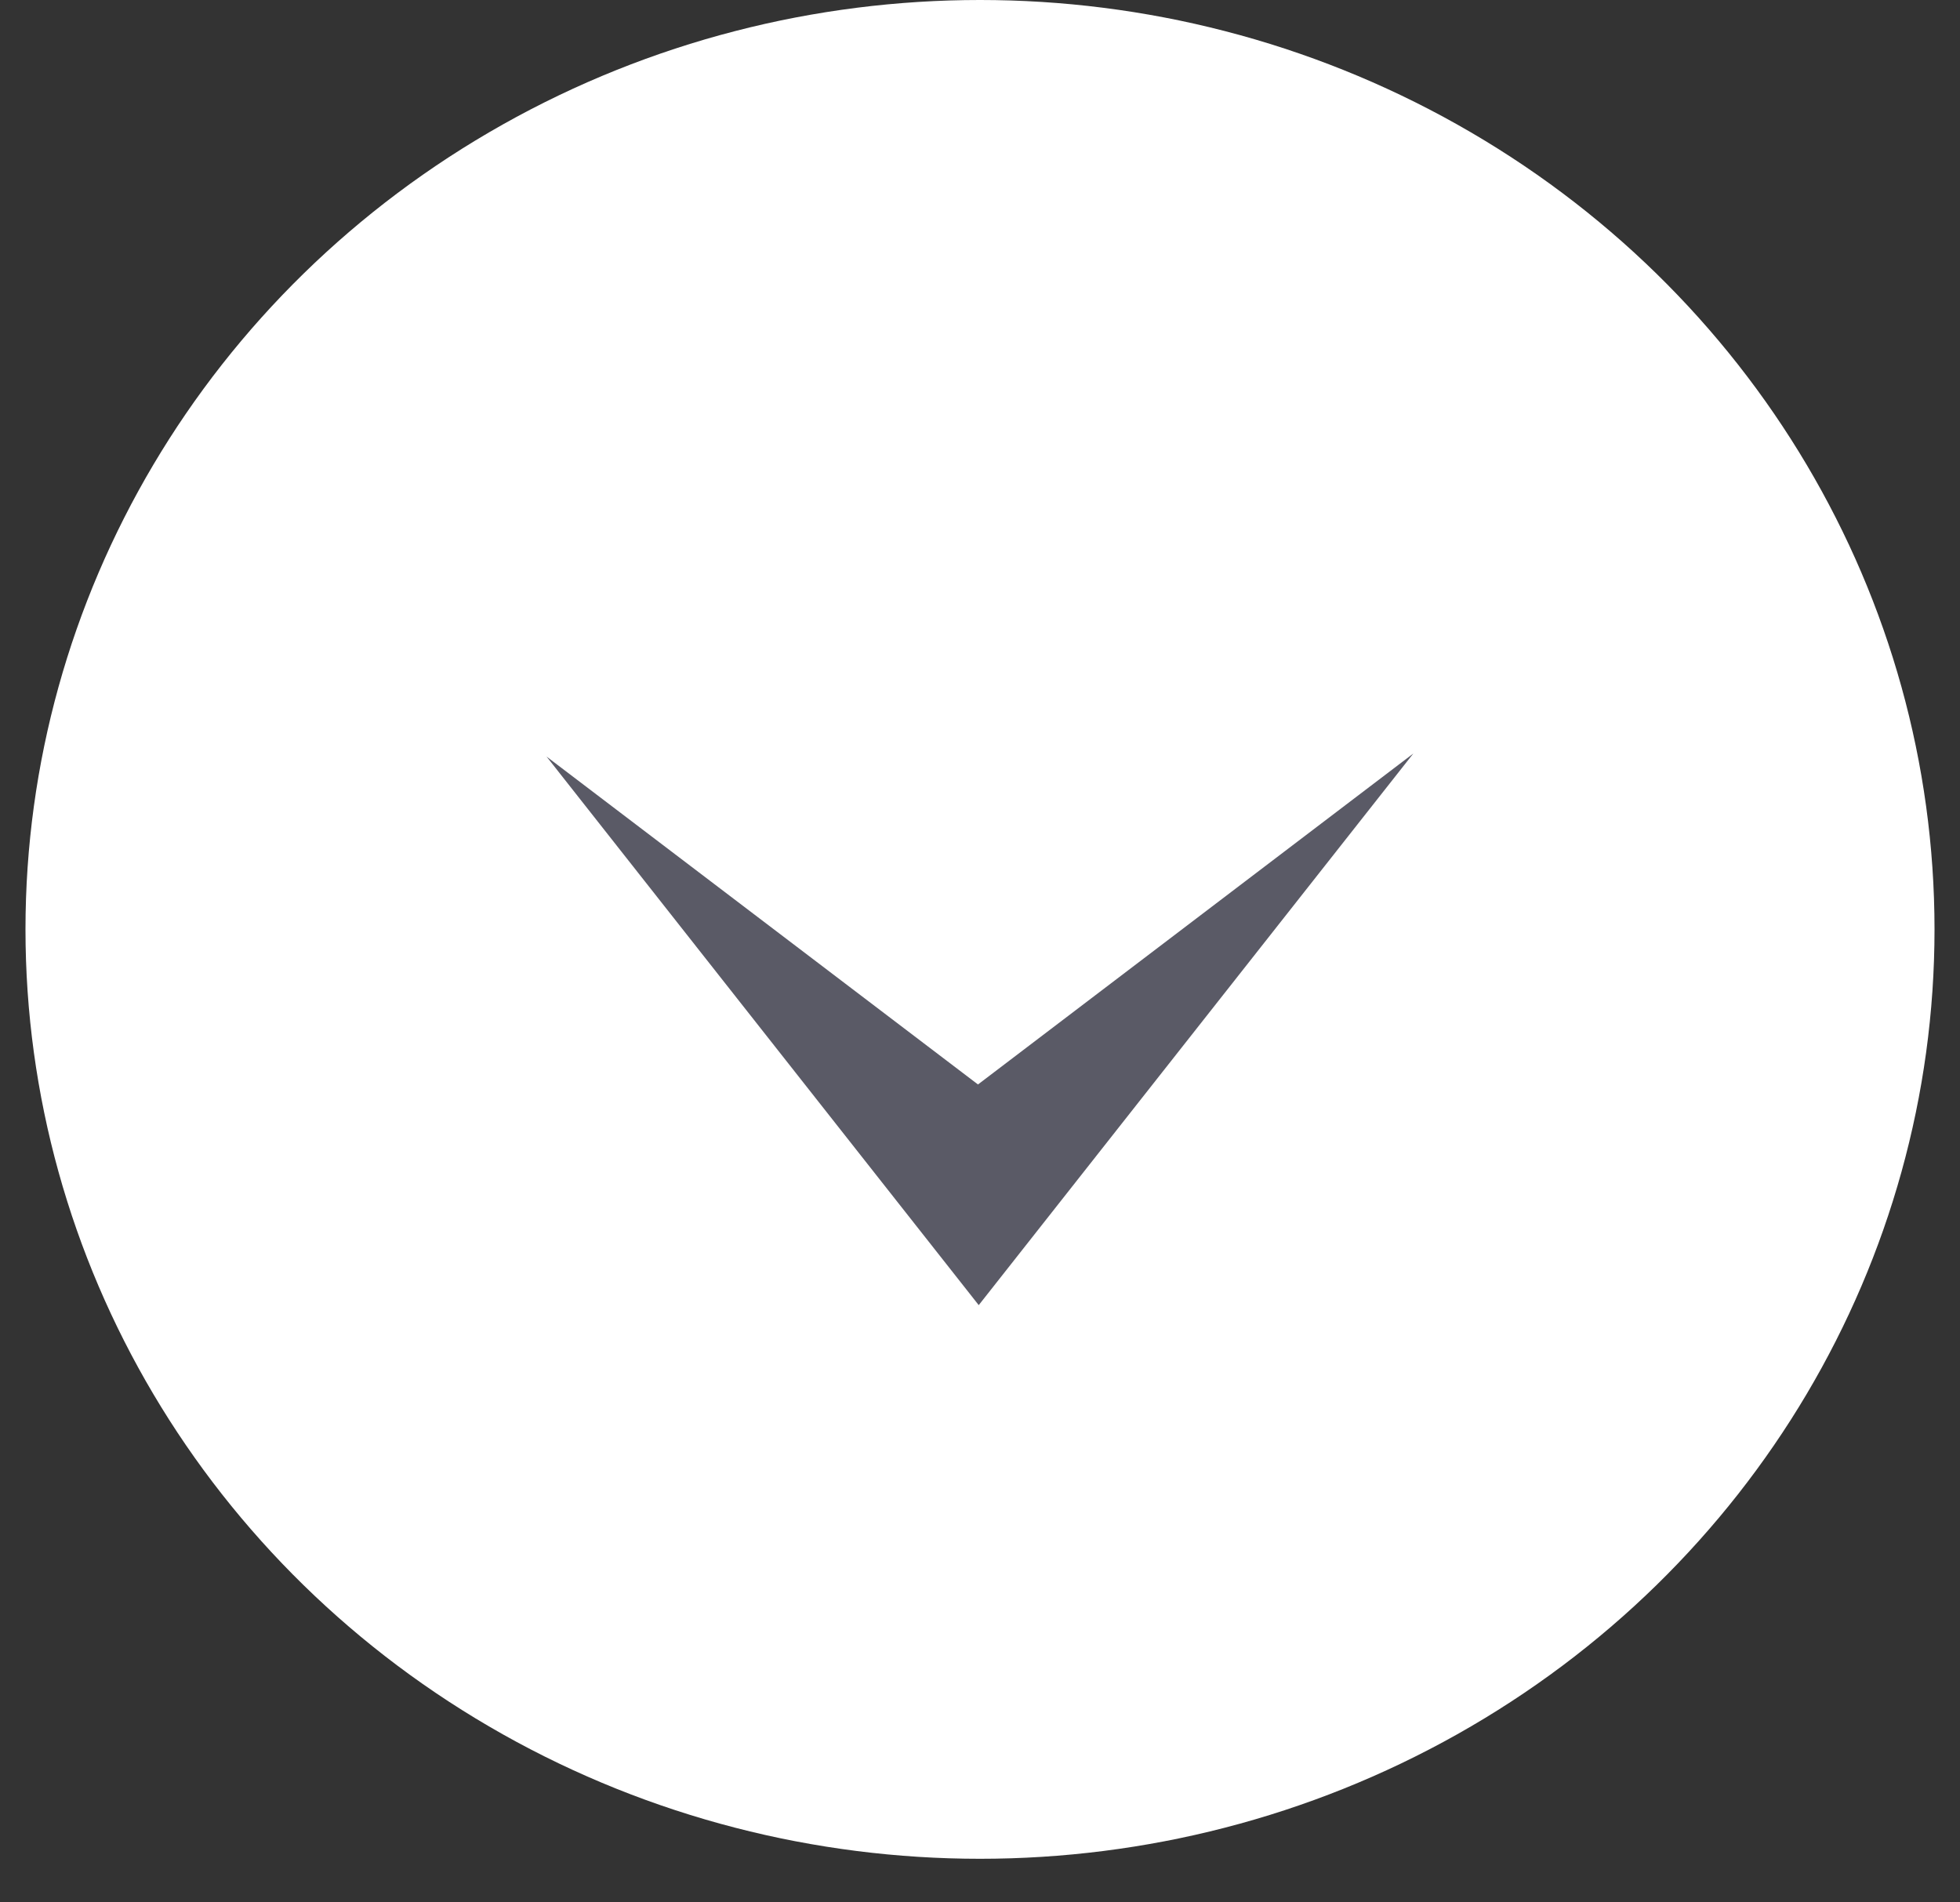 <?xml version="1.0" encoding="UTF-8"?> <svg xmlns="http://www.w3.org/2000/svg" width="34" height="33" viewBox="0 0 34 33" fill="none"><rect x="0" y="0" width="34" height="33" fill="#333333" stroke="none"/> <ellipse cx="17" cy="16.122" rx="16.558" ry="16.122" fill="white"></ellipse> <path fill-rule="evenodd" clip-rule="evenodd" d="M9.481 13.124L16.965 18.812L24.517 13.071L16.978 22.64L9.481 13.124Z" fill="#5A5A66"></path> </svg> 